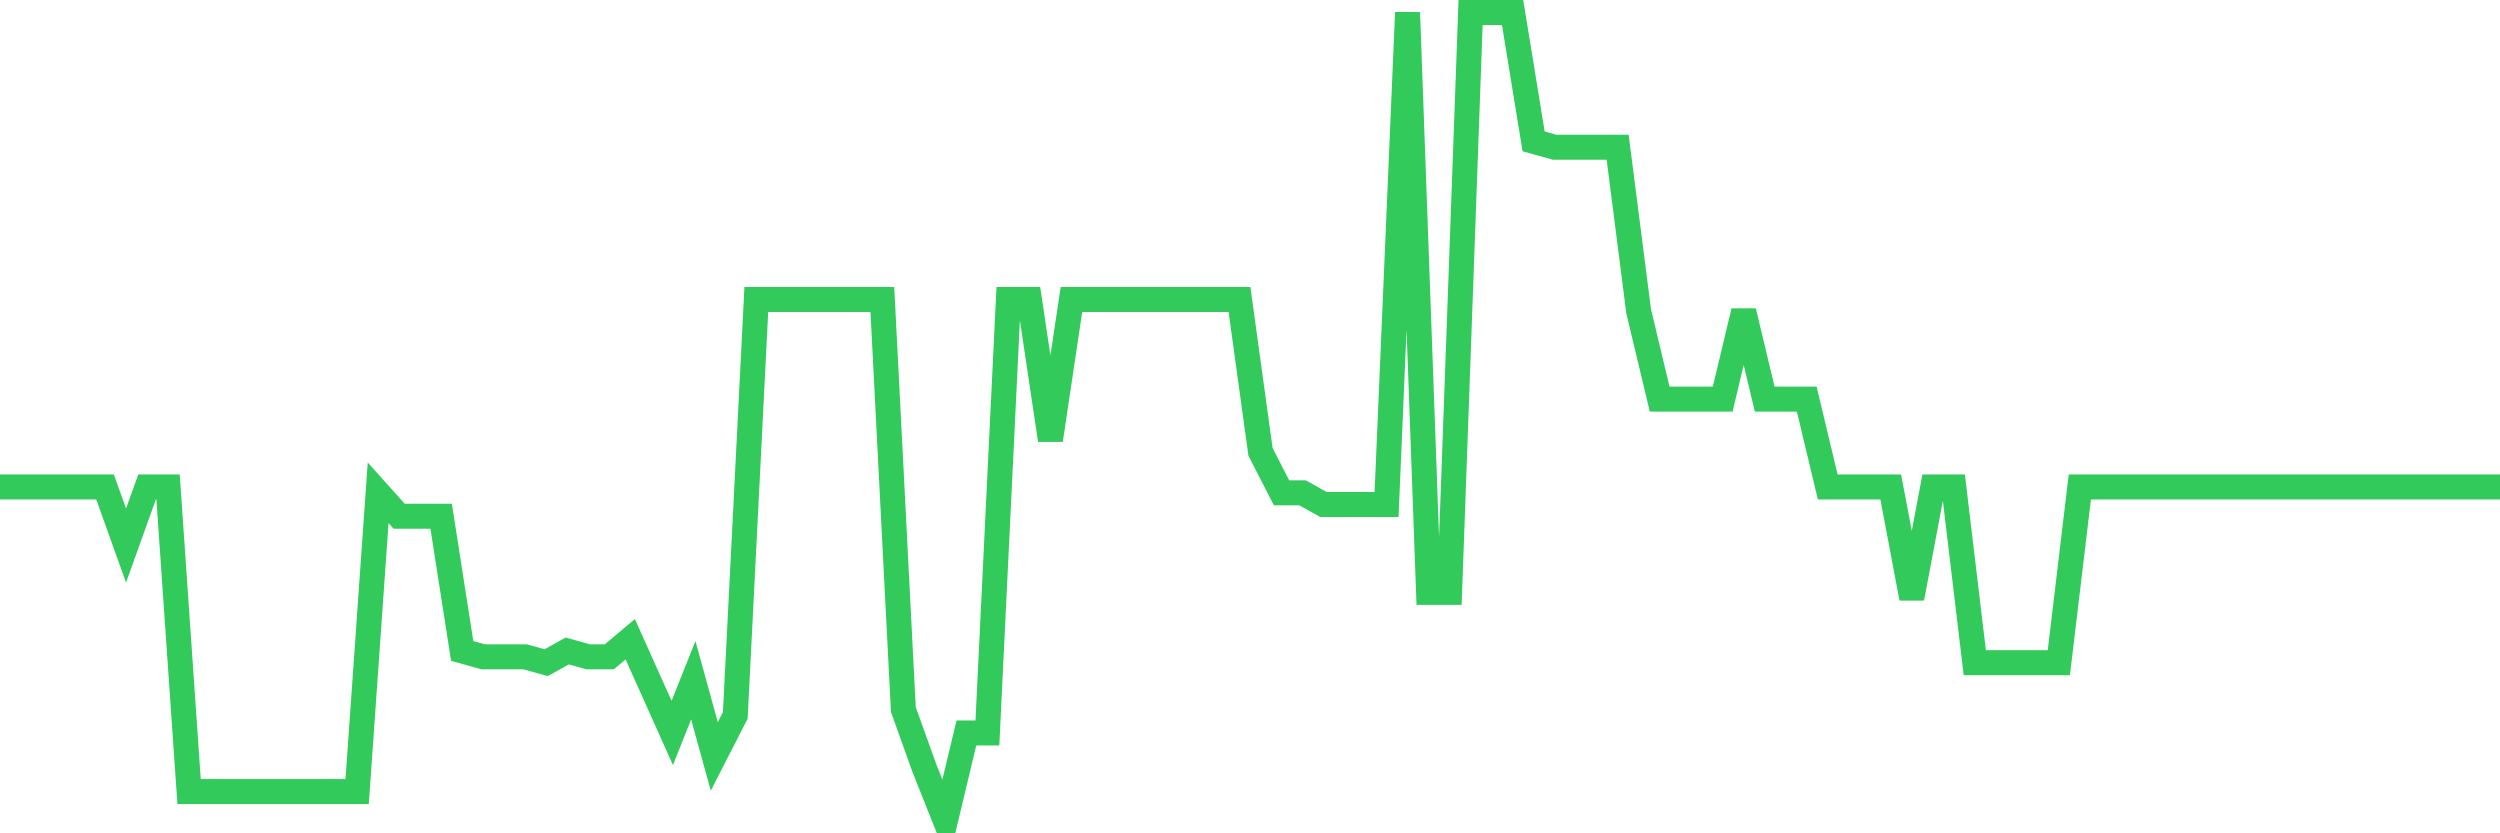 <svg
  xmlns="http://www.w3.org/2000/svg"
  xmlns:xlink="http://www.w3.org/1999/xlink"
  width="120"
  height="40"
  viewBox="0 0 120 40"
  preserveAspectRatio="none"
>
  <polyline
    points="0,23.374 1.008,23.374 2.017,23.374 3.025,23.374 4.034,23.374 5.042,23.374 6.05,26.186 7.059,23.374 8.067,23.374 9.076,37.994 10.084,37.994 11.092,37.994 12.101,37.994 13.109,37.994 14.118,37.994 15.126,37.994 16.134,37.994 17.143,37.994 18.151,23.655 19.16,24.78 20.168,24.78 21.176,24.78 22.185,31.246 23.193,31.528 24.202,31.528 25.21,31.528 26.218,31.809 27.227,31.246 28.235,31.528 29.244,31.528 30.252,30.684 31.261,32.933 32.269,35.183 33.277,32.652 34.286,36.307 35.294,34.339 36.303,14.377 37.311,14.377 38.319,14.377 39.328,14.377 40.336,14.377 41.345,14.377 42.353,14.377 43.361,34.058 44.37,36.87 45.378,39.4 46.387,35.183 47.395,35.183 48.403,14.377 49.412,14.377 50.42,21.125 51.429,14.377 52.437,14.377 53.445,14.377 54.454,14.377 55.462,14.377 56.471,14.377 57.479,14.377 58.487,14.377 59.496,14.377 60.504,21.687 61.513,23.655 62.521,23.655 63.529,24.217 64.538,24.217 65.546,24.217 66.555,24.217 67.563,0.6 68.571,28.435 69.58,28.435 70.588,0.6 71.597,0.6 72.605,0.6 73.613,6.786 74.622,7.067 75.63,7.067 76.639,7.067 77.647,7.067 78.655,14.939 79.664,19.157 80.672,19.157 81.681,19.157 82.689,19.157 83.697,14.939 84.706,19.157 85.714,19.157 86.723,19.157 87.731,23.374 88.739,23.374 89.748,23.374 90.756,23.374 91.765,28.716 92.773,23.374 93.782,23.374 94.79,31.809 95.798,31.809 96.807,31.809 97.815,31.809 98.824,31.809 99.832,23.374 100.84,23.374 101.849,23.374 102.857,23.374 103.866,23.374 104.874,23.374 105.882,23.374 106.891,23.374 107.899,23.374 108.908,23.374 109.916,23.374 110.924,23.374 111.933,23.374 112.941,23.374 113.95,23.374 114.958,23.374 115.966,23.374 116.975,23.374 117.983,23.374 118.992,23.374 120,23.374"
    fill="none"
    stroke="#32ca5b"
    stroke-width="1.2"
  >
  </polyline>
</svg>
